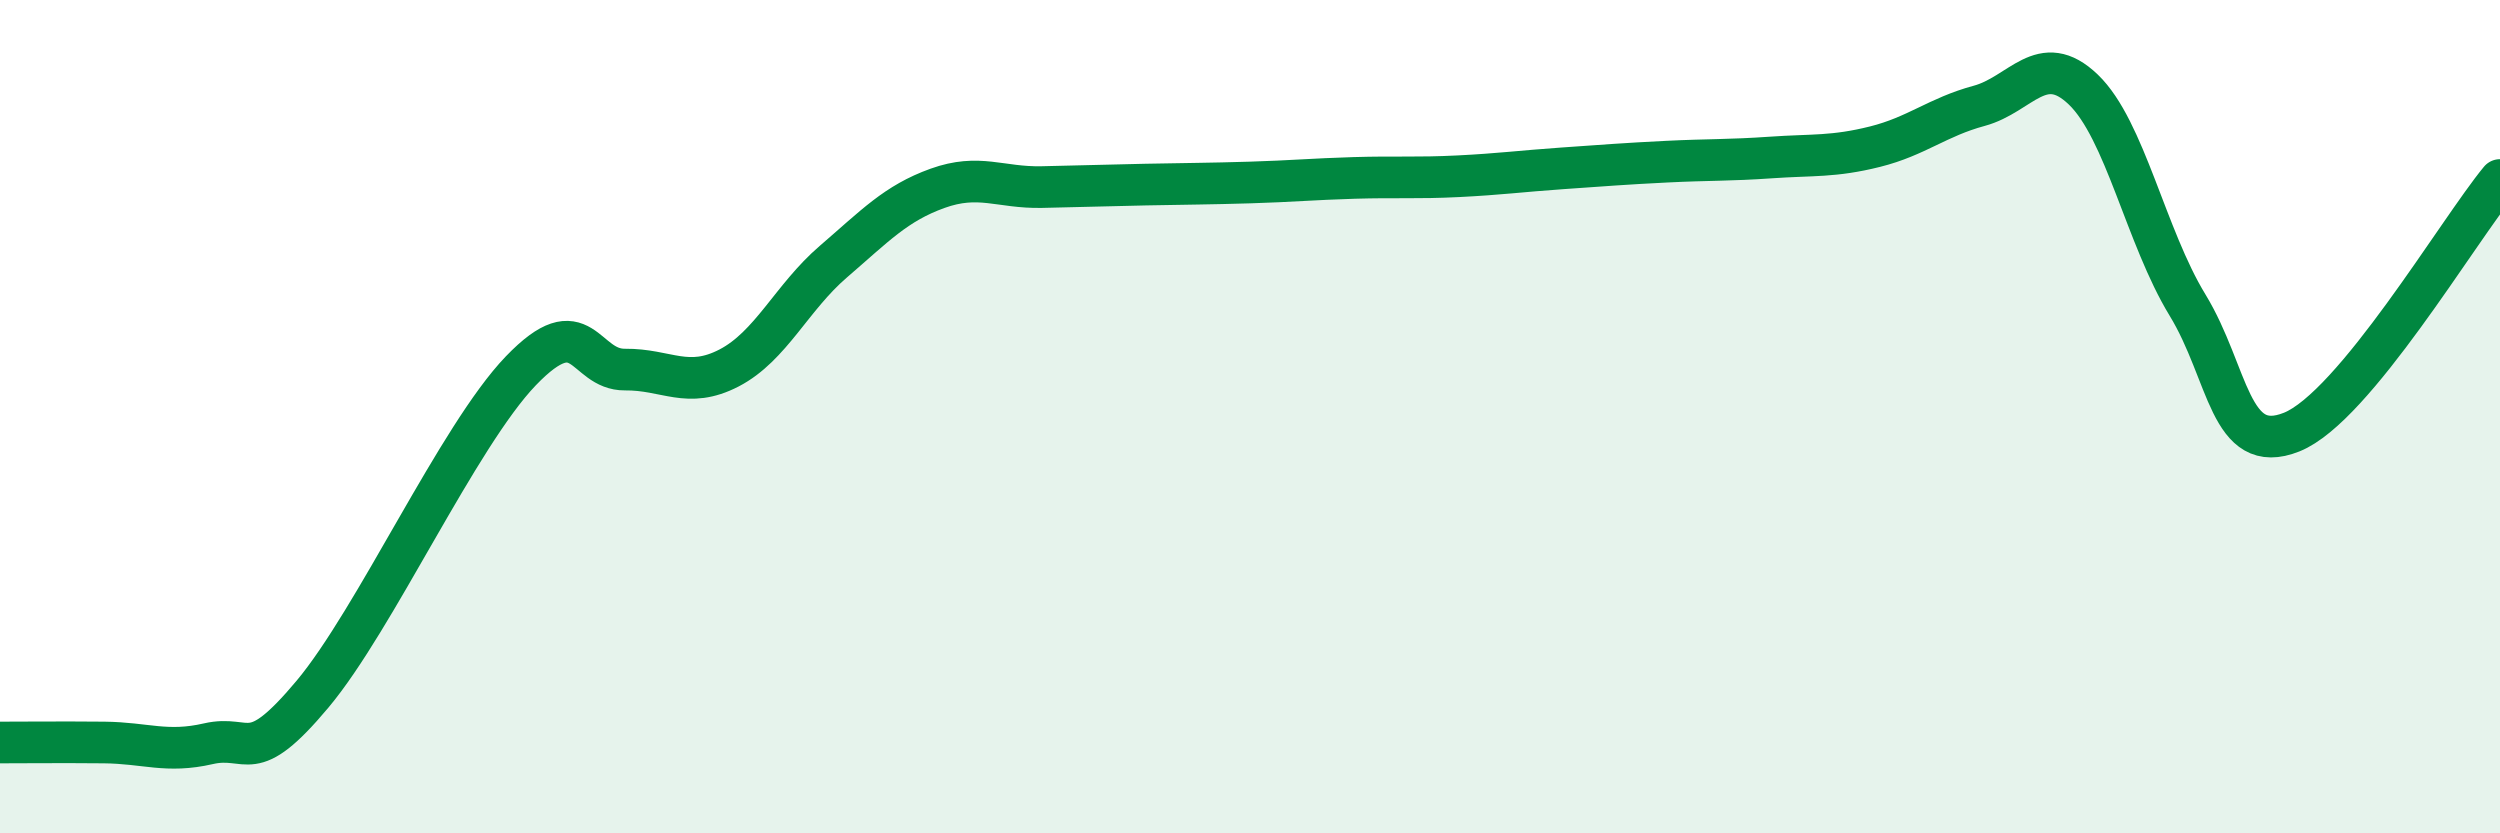 
    <svg width="60" height="20" viewBox="0 0 60 20" xmlns="http://www.w3.org/2000/svg">
      <path
        d="M 0,17.82 C 0.5,17.82 1.5,17.81 2.5,17.82 C 3.5,17.83 4,18.08 5,17.85 C 6,17.62 6,18.45 7.5,16.66 C 9,14.87 11,10.46 12.5,8.9 C 14,7.34 14,8.88 15,8.87 C 16,8.86 16.5,9.35 17.5,8.83 C 18.5,8.31 19,7.14 20,6.28 C 21,5.42 21.5,4.88 22.5,4.52 C 23.5,4.16 24,4.51 25,4.49 C 26,4.47 26.5,4.45 27.5,4.43 C 28.5,4.41 29,4.41 30,4.38 C 31,4.35 31.5,4.3 32.5,4.27 C 33.5,4.24 34,4.28 35,4.23 C 36,4.18 36.5,4.11 37.5,4.04 C 38.5,3.97 39,3.93 40,3.88 C 41,3.83 41.5,3.85 42.5,3.78 C 43.5,3.71 44,3.77 45,3.52 C 46,3.27 46.5,2.81 47.5,2.54 C 48.5,2.27 49,1.19 50,2.15 C 51,3.11 51.5,5.68 52.5,7.32 C 53.5,8.96 53.5,10.97 55,10.37 C 56.5,9.77 59,5.53 60,4.32L60 20L0 20Z"
        fill="#008740"
        opacity="0.1"
        stroke-linecap="round"
        stroke-linejoin="round"
      />
      <path
        d="M 0,17.82 C 0.5,17.82 1.5,17.81 2.5,17.82 C 3.5,17.83 4,18.08 5,17.85 C 6,17.62 6,18.45 7.5,16.66 C 9,14.87 11,10.46 12.5,8.9 C 14,7.34 14,8.88 15,8.87 C 16,8.86 16.5,9.35 17.5,8.83 C 18.5,8.31 19,7.14 20,6.28 C 21,5.42 21.5,4.88 22.5,4.52 C 23.5,4.16 24,4.51 25,4.49 C 26,4.47 26.5,4.45 27.5,4.43 C 28.5,4.41 29,4.41 30,4.38 C 31,4.35 31.5,4.3 32.5,4.27 C 33.5,4.24 34,4.28 35,4.23 C 36,4.18 36.5,4.11 37.5,4.04 C 38.5,3.97 39,3.93 40,3.88 C 41,3.83 41.5,3.85 42.5,3.78 C 43.5,3.71 44,3.77 45,3.52 C 46,3.27 46.5,2.81 47.5,2.54 C 48.5,2.27 49,1.19 50,2.15 C 51,3.11 51.5,5.68 52.5,7.32 C 53.5,8.96 53.5,10.97 55,10.37 C 56.5,9.77 59,5.53 60,4.32"
        stroke="#008740"
        stroke-width="1"
        fill="none"
        stroke-linecap="round"
        stroke-linejoin="round"
      />
    </svg>
  